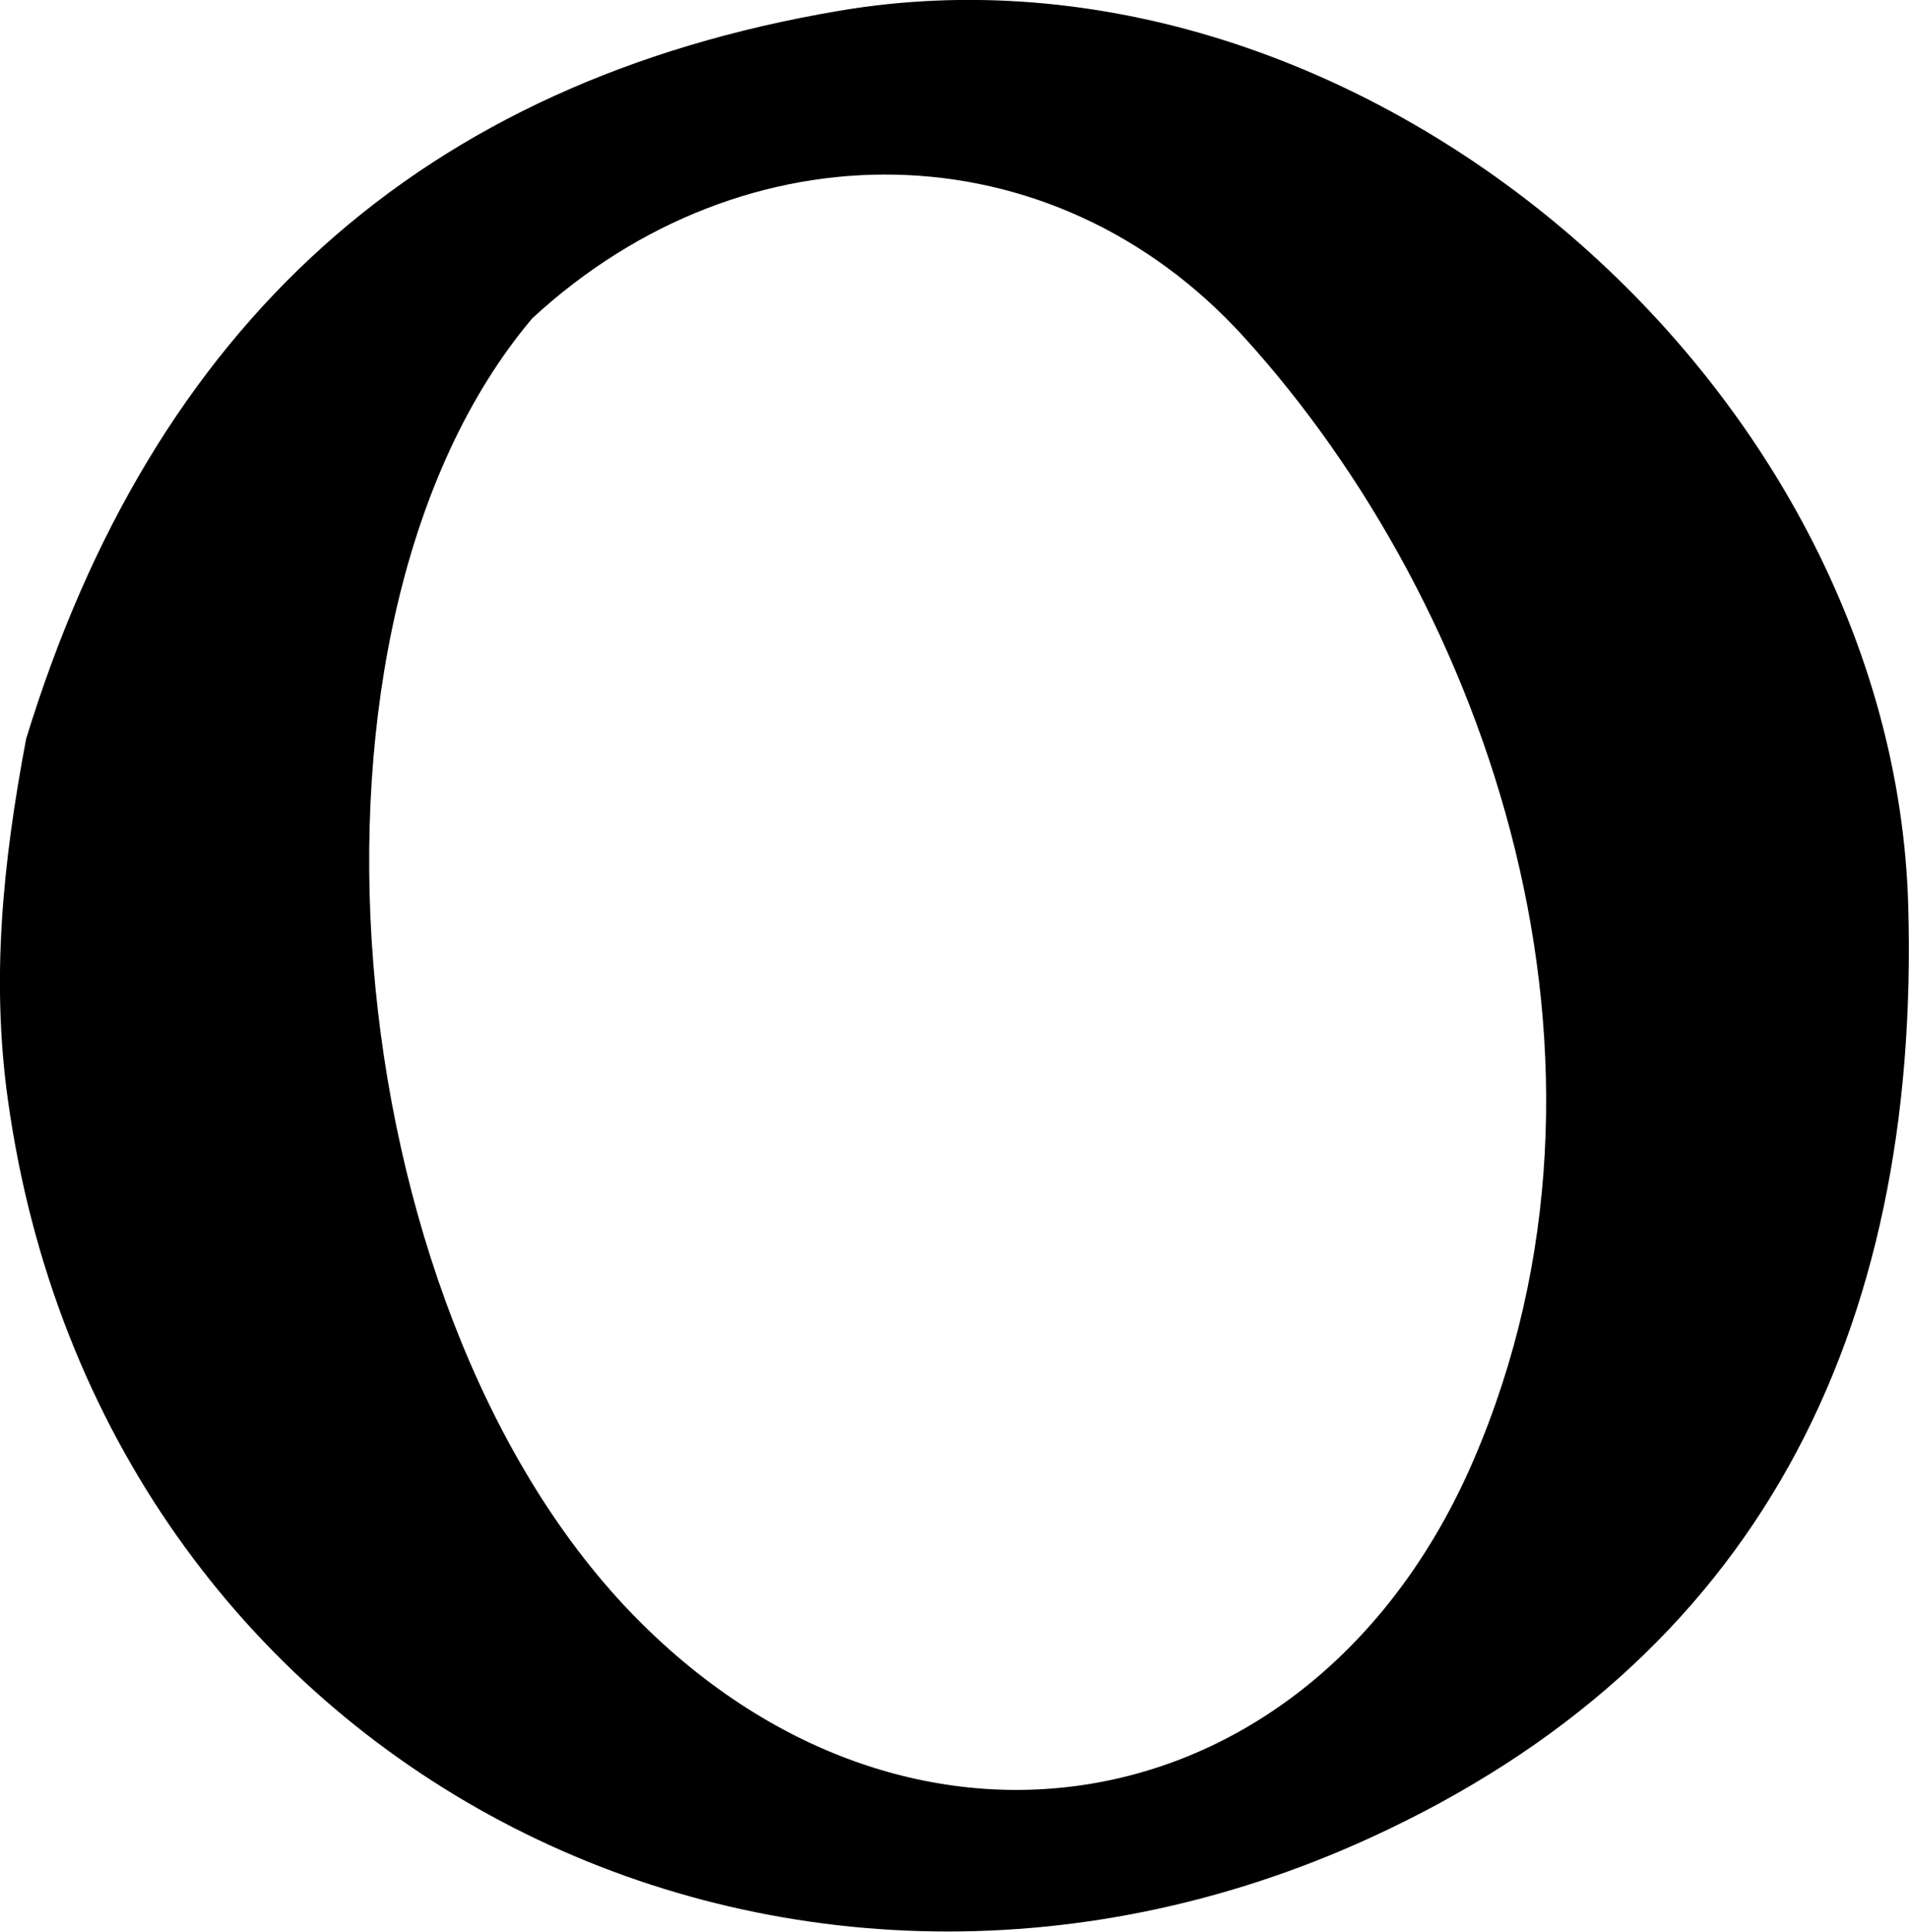 <svg xmlns="http://www.w3.org/2000/svg" version="1.1" enable-background="new 0 0 576 592" xml:space="preserve" viewBox="249.04 256.58 77.93 78.85">

 <g>
  <title>Layer 1</title>
  <path transform="rotate(90 288 296)" id="svg_4" fill="#000000" d="m278.744,333.894c-16.907,-5.179 -26.837,-16.129 -29.726,-33.206c-3.576,-21.134 15.127,-43.03 36.544,-43.627c17.439,-0.486 30.796,6.135 38.045,21.978c11.059,24.169 -2.792,51.788 -30.131,55.599c-4.87,0.679 -9.588,0.227 -14.731,-0.744m-17.164,-20.656c12.476,10.51 40.169,8.109 52.788,-3.999c11.842,-11.363 8.84,-27.954 -6.168,-34.425c-16.335,-7.043 -34.868,-0.623 -45.863,9.365c-8.632,7.842 -8.789,20.37 -0.757,29.06l0,0z"/>
 </g>
</svg>
